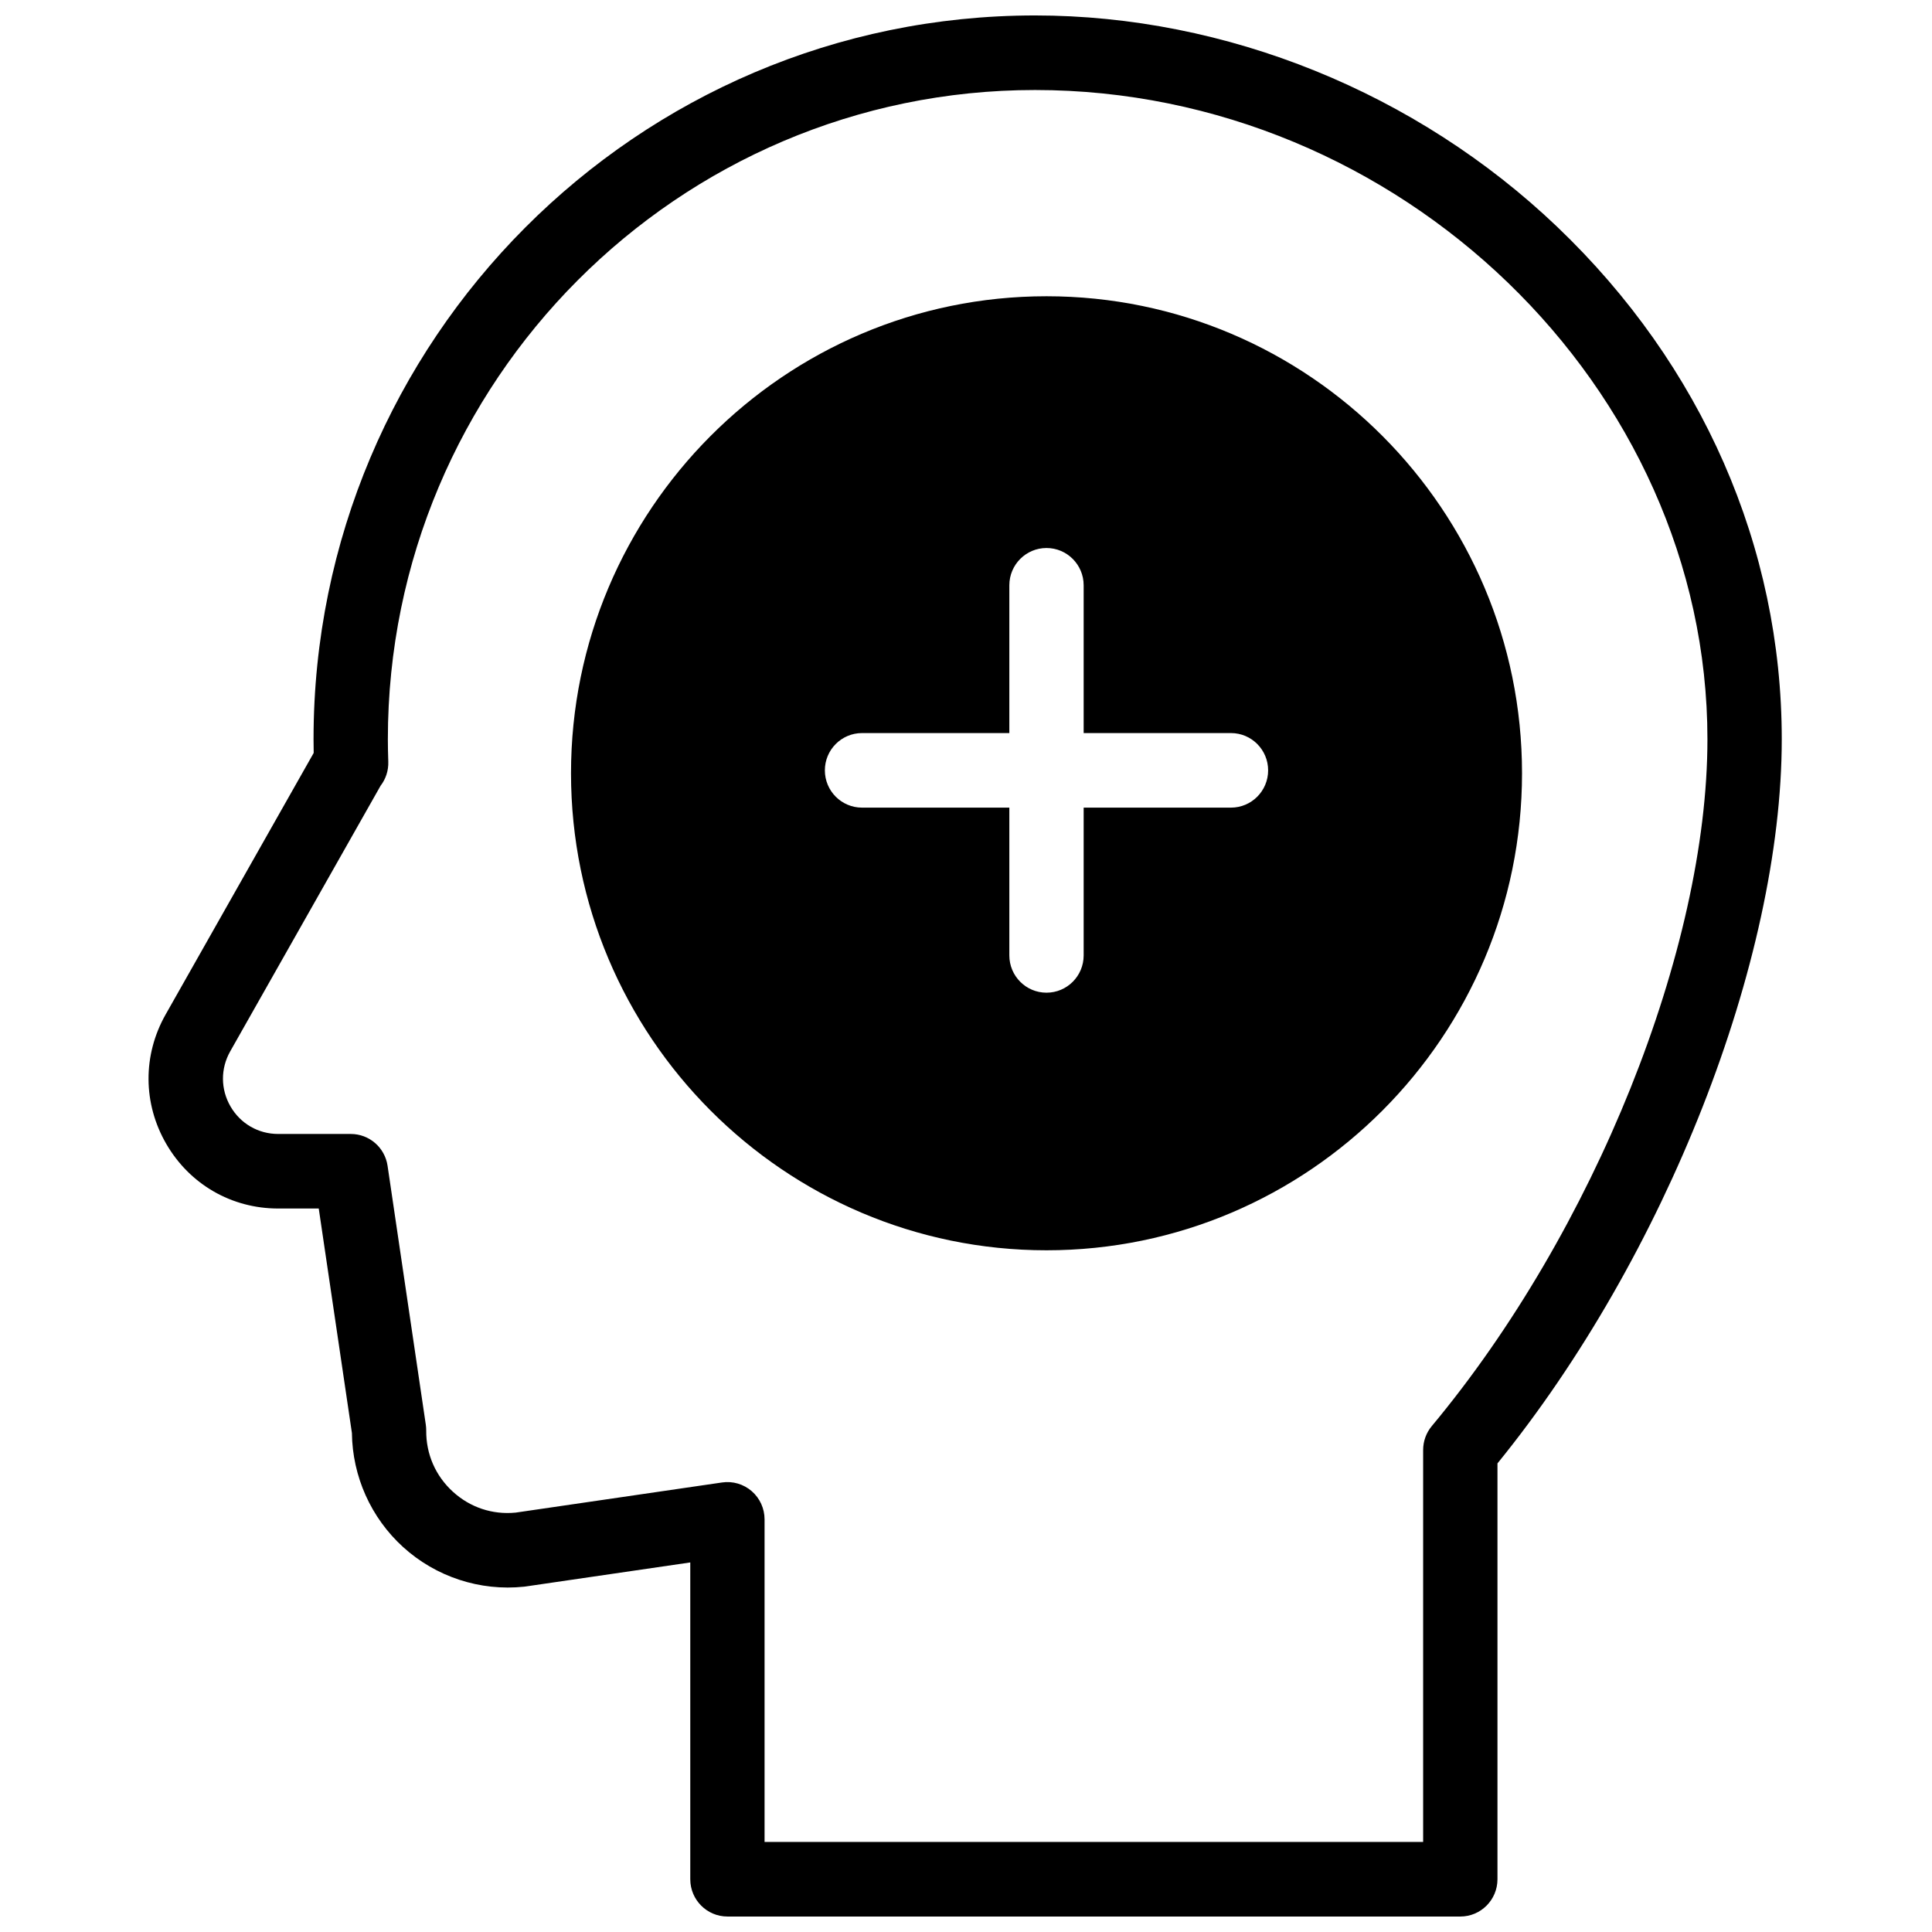 <?xml version="1.0" encoding="UTF-8"?>
<!-- Uploaded to: ICON Repo, www.iconrepo.com, Generator: ICON Repo Mixer Tools -->
<svg width="800px" height="800px" version="1.1" viewBox="144 144 512 512" xmlns="http://www.w3.org/2000/svg">
 <defs>
  <clipPath id="a">
   <path d="m183 148.09h434v503.81h-434z"/>
  </clipPath>
 </defs>
 <g clip-path="url(#a)">
  <path d="m470.22 358.03h-39.039v39.164c0 5.457-4.41 9.879-9.848 9.879s-9.848-4.422-9.848-9.879v-39.164h-39.039c-5.438 0-9.848-4.422-9.848-9.879 0-5.453 4.41-9.879 9.848-9.879h39.039v-39.164c0-5.453 4.41-9.879 9.848-9.879s9.848 4.426 9.848 9.879v39.164h39.039c5.438 0 9.848 4.426 9.848 9.879 0 5.457-4.41 9.879-9.848 9.879m-48.887-135.52c-69.484 0-126.01 56.711-126.01 126.41 0 69.707 56.527 126.42 126.01 126.42s126.02-56.711 126.02-126.42c0-69.703-56.531-126.41-126.02-126.41m-74.715 409.63h174.53v-103.88c0-2.316 0.812-4.559 2.293-6.336 43.008-51.602 73.047-126.45 73.047-182.02 0-93.266-81.605-172.05-178.2-172.05-94.566 0-171.5 77.184-171.5 172.05 0 1.773 0.035 3.668 0.113 5.965 0.078 2.332-0.664 4.582-2.051 6.379l-39.836 70.363c-2.598 4.59-2.566 10.055 0.078 14.617 2.648 4.559 7.371 7.285 12.629 7.285h19.246c4.883 0 9.027 3.586 9.742 8.43l10.137 68.637c0.074 0.508 0.109 1.016 0.105 1.527-0.047 6.258 2.469 12.023 7.086 16.227 4.578 4.168 10.473 6.125 16.613 5.523l54.707-7.988c2.832-0.414 5.695 0.426 7.859 2.305 2.16 1.875 3.402 4.602 3.402 7.473zm184.38 19.758h-194.22c-5.438 0-9.848-4.422-9.848-9.879v-83.957l-43.652 6.375c-0.129 0.016-0.258 0.031-0.387 0.047-11.68 1.238-23.383-2.598-32.086-10.52-8.5-7.738-13.406-18.707-13.543-30.195l-8.789-59.5h-10.75c-12.352 0-23.434-6.394-29.648-17.105-6.215-10.707-6.285-23.535-0.184-34.309l39.242-69.32c-0.027-1.285-0.039-2.477-0.039-3.633 0-105.77 85.773-191.81 191.2-191.81 50.648 0 101.08 20.414 138.37 56.008 38.383 36.641 59.523 84.867 59.523 135.8 0 58.789-30.859 137.17-75.34 191.91v110.21c0 5.457-4.41 9.879-9.848 9.879z" fill-rule="evenodd"/>
 </g>
</svg>